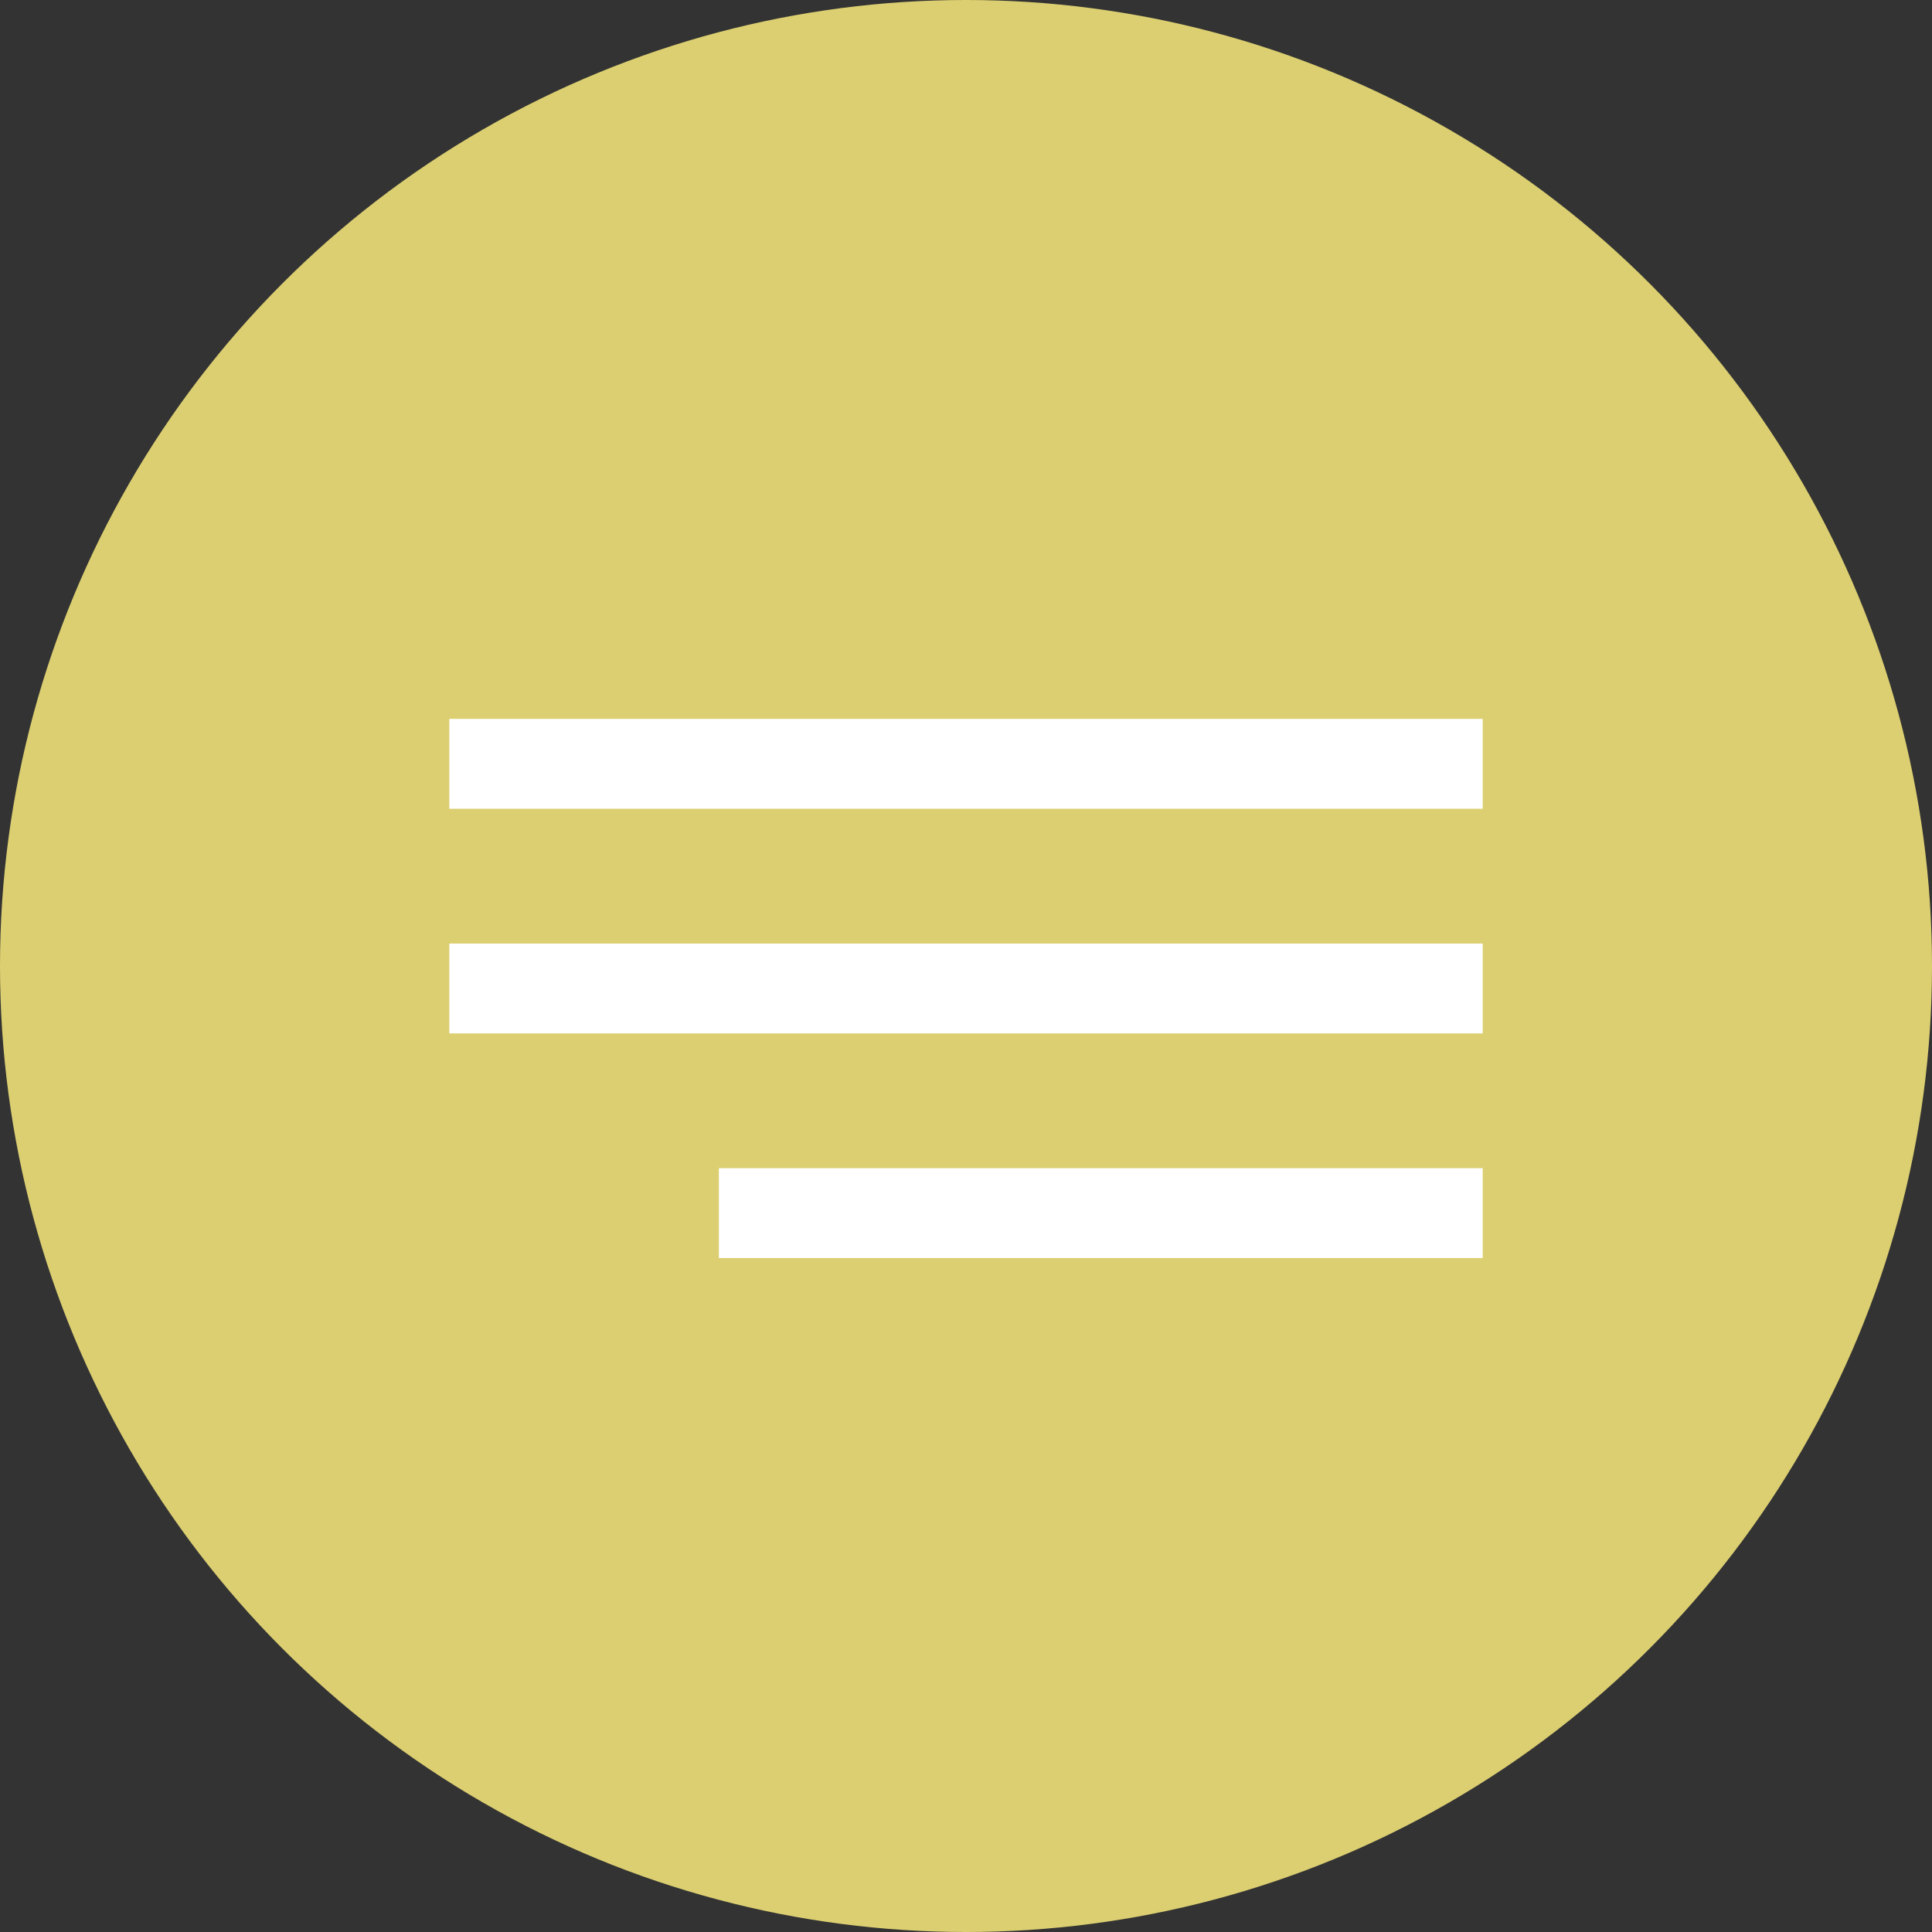 <?xml version="1.0" encoding="UTF-8"?> <svg xmlns="http://www.w3.org/2000/svg" width="43" height="43" viewBox="0 0 43 43" fill="none"><rect x="0" y="0" width="43" height="43" fill="#333333" stroke="none"/><circle cx="21.5" cy="21.5" r="21.5" fill="#DCCF71"></circle><rect x="10" y="16" width="23" height="2" fill="white"></rect><rect x="10" y="21" width="23" height="2" fill="white"></rect><rect x="16" y="26" width="17" height="2" fill="white"></rect></svg> 